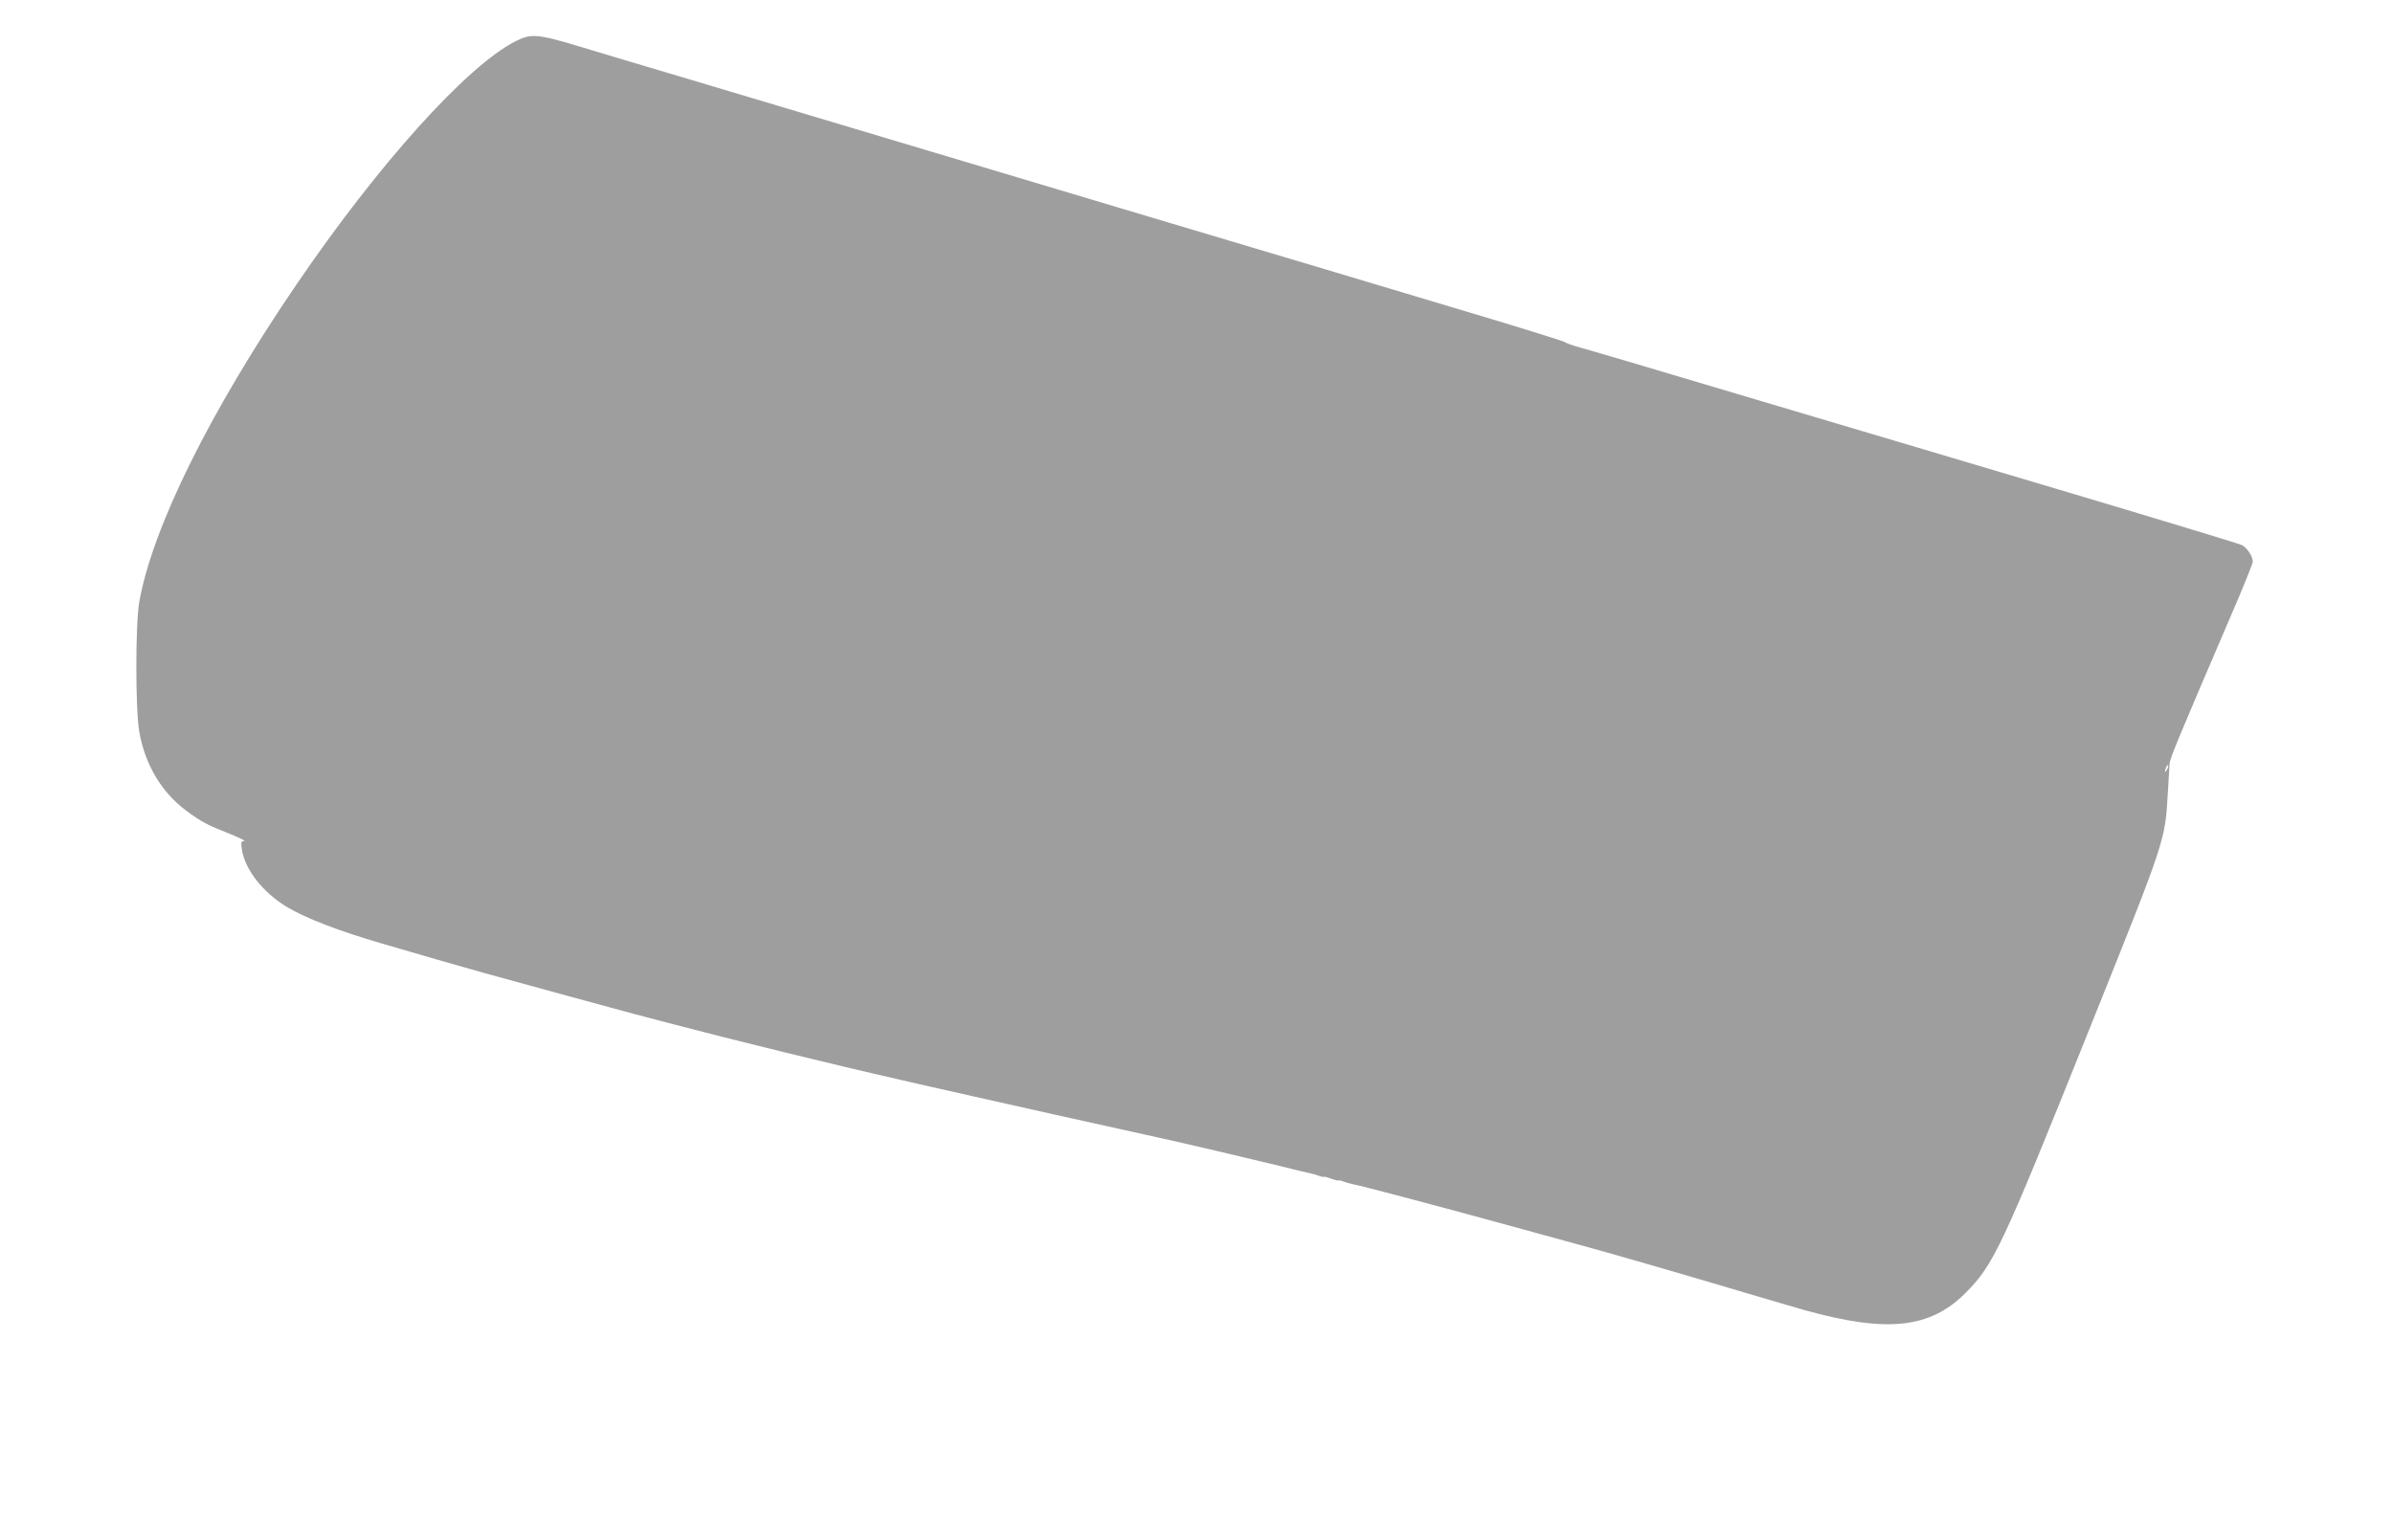 <?xml version="1.0" standalone="no"?>
<!DOCTYPE svg PUBLIC "-//W3C//DTD SVG 20010904//EN"
 "http://www.w3.org/TR/2001/REC-SVG-20010904/DTD/svg10.dtd">
<svg version="1.0" xmlns="http://www.w3.org/2000/svg"
 width="1280pt" height="824pt" viewBox="0 0 1280 824"
 preserveAspectRatio="xMidYMid meet">
<g transform="translate(0,824) scale(0.1,-0.1)"
fill="#9e9e9e" stroke="none">
<path d="M2755 8018 c-261 -134 -732 -658 -1168 -1298 -463 -679 -772 -1303
-842 -1700 -21 -120 -21 -574 0 -695 31 -175 118 -322 249 -420 84 -62 110
-76 236 -126 52 -21 87 -38 76 -38 -16 -1 -18 -7 -13 -40 14 -109 112 -235
242 -313 101 -60 277 -128 500 -193 162 -48 468 -136 555 -160 209 -58 723
-198 805 -220 50 -13 144 -38 210 -55 316 -83 852 -215 1210 -296 61 -14 137
-32 170 -39 33 -8 326 -73 650 -146 325 -72 617 -137 650 -144 119 -27 302
-70 535 -126 91 -23 175 -43 187 -45 12 -2 34 -9 48 -14 14 -5 25 -8 25 -5 0
2 18 -2 40 -10 22 -8 40 -12 40 -10 0 3 11 0 25 -5 14 -5 36 -12 48 -14 46 -8
468 -120 803 -212 192 -53 387 -106 434 -119 173 -47 592 -169 830 -240 135
-40 295 -87 355 -104 438 -122 669 -97 857 91 152 152 195 243 658 1398 421
1049 410 1018 426 1285 4 66 8 134 9 150 2 29 48 139 324 782 67 154 121 289
121 298 0 29 -30 74 -58 89 -15 8 -544 168 -1177 356 -632 188 -1276 379
-1430 425 -680 203 -855 254 -930 275 -44 12 -82 26 -85 30 -3 4 -239 78 -525
163 -286 86 -1042 312 -1680 502 -638 191 -1355 405 -1592 476 -238 71 -630
188 -870 260 -241 71 -520 155 -619 185 -212 63 -245 65 -329 22z m8836 -3895
c-12 -20 -14 -14 -5 12 4 9 9 14 11 11 3 -2 0 -13 -6 -23z"/>
</g>
</svg>
